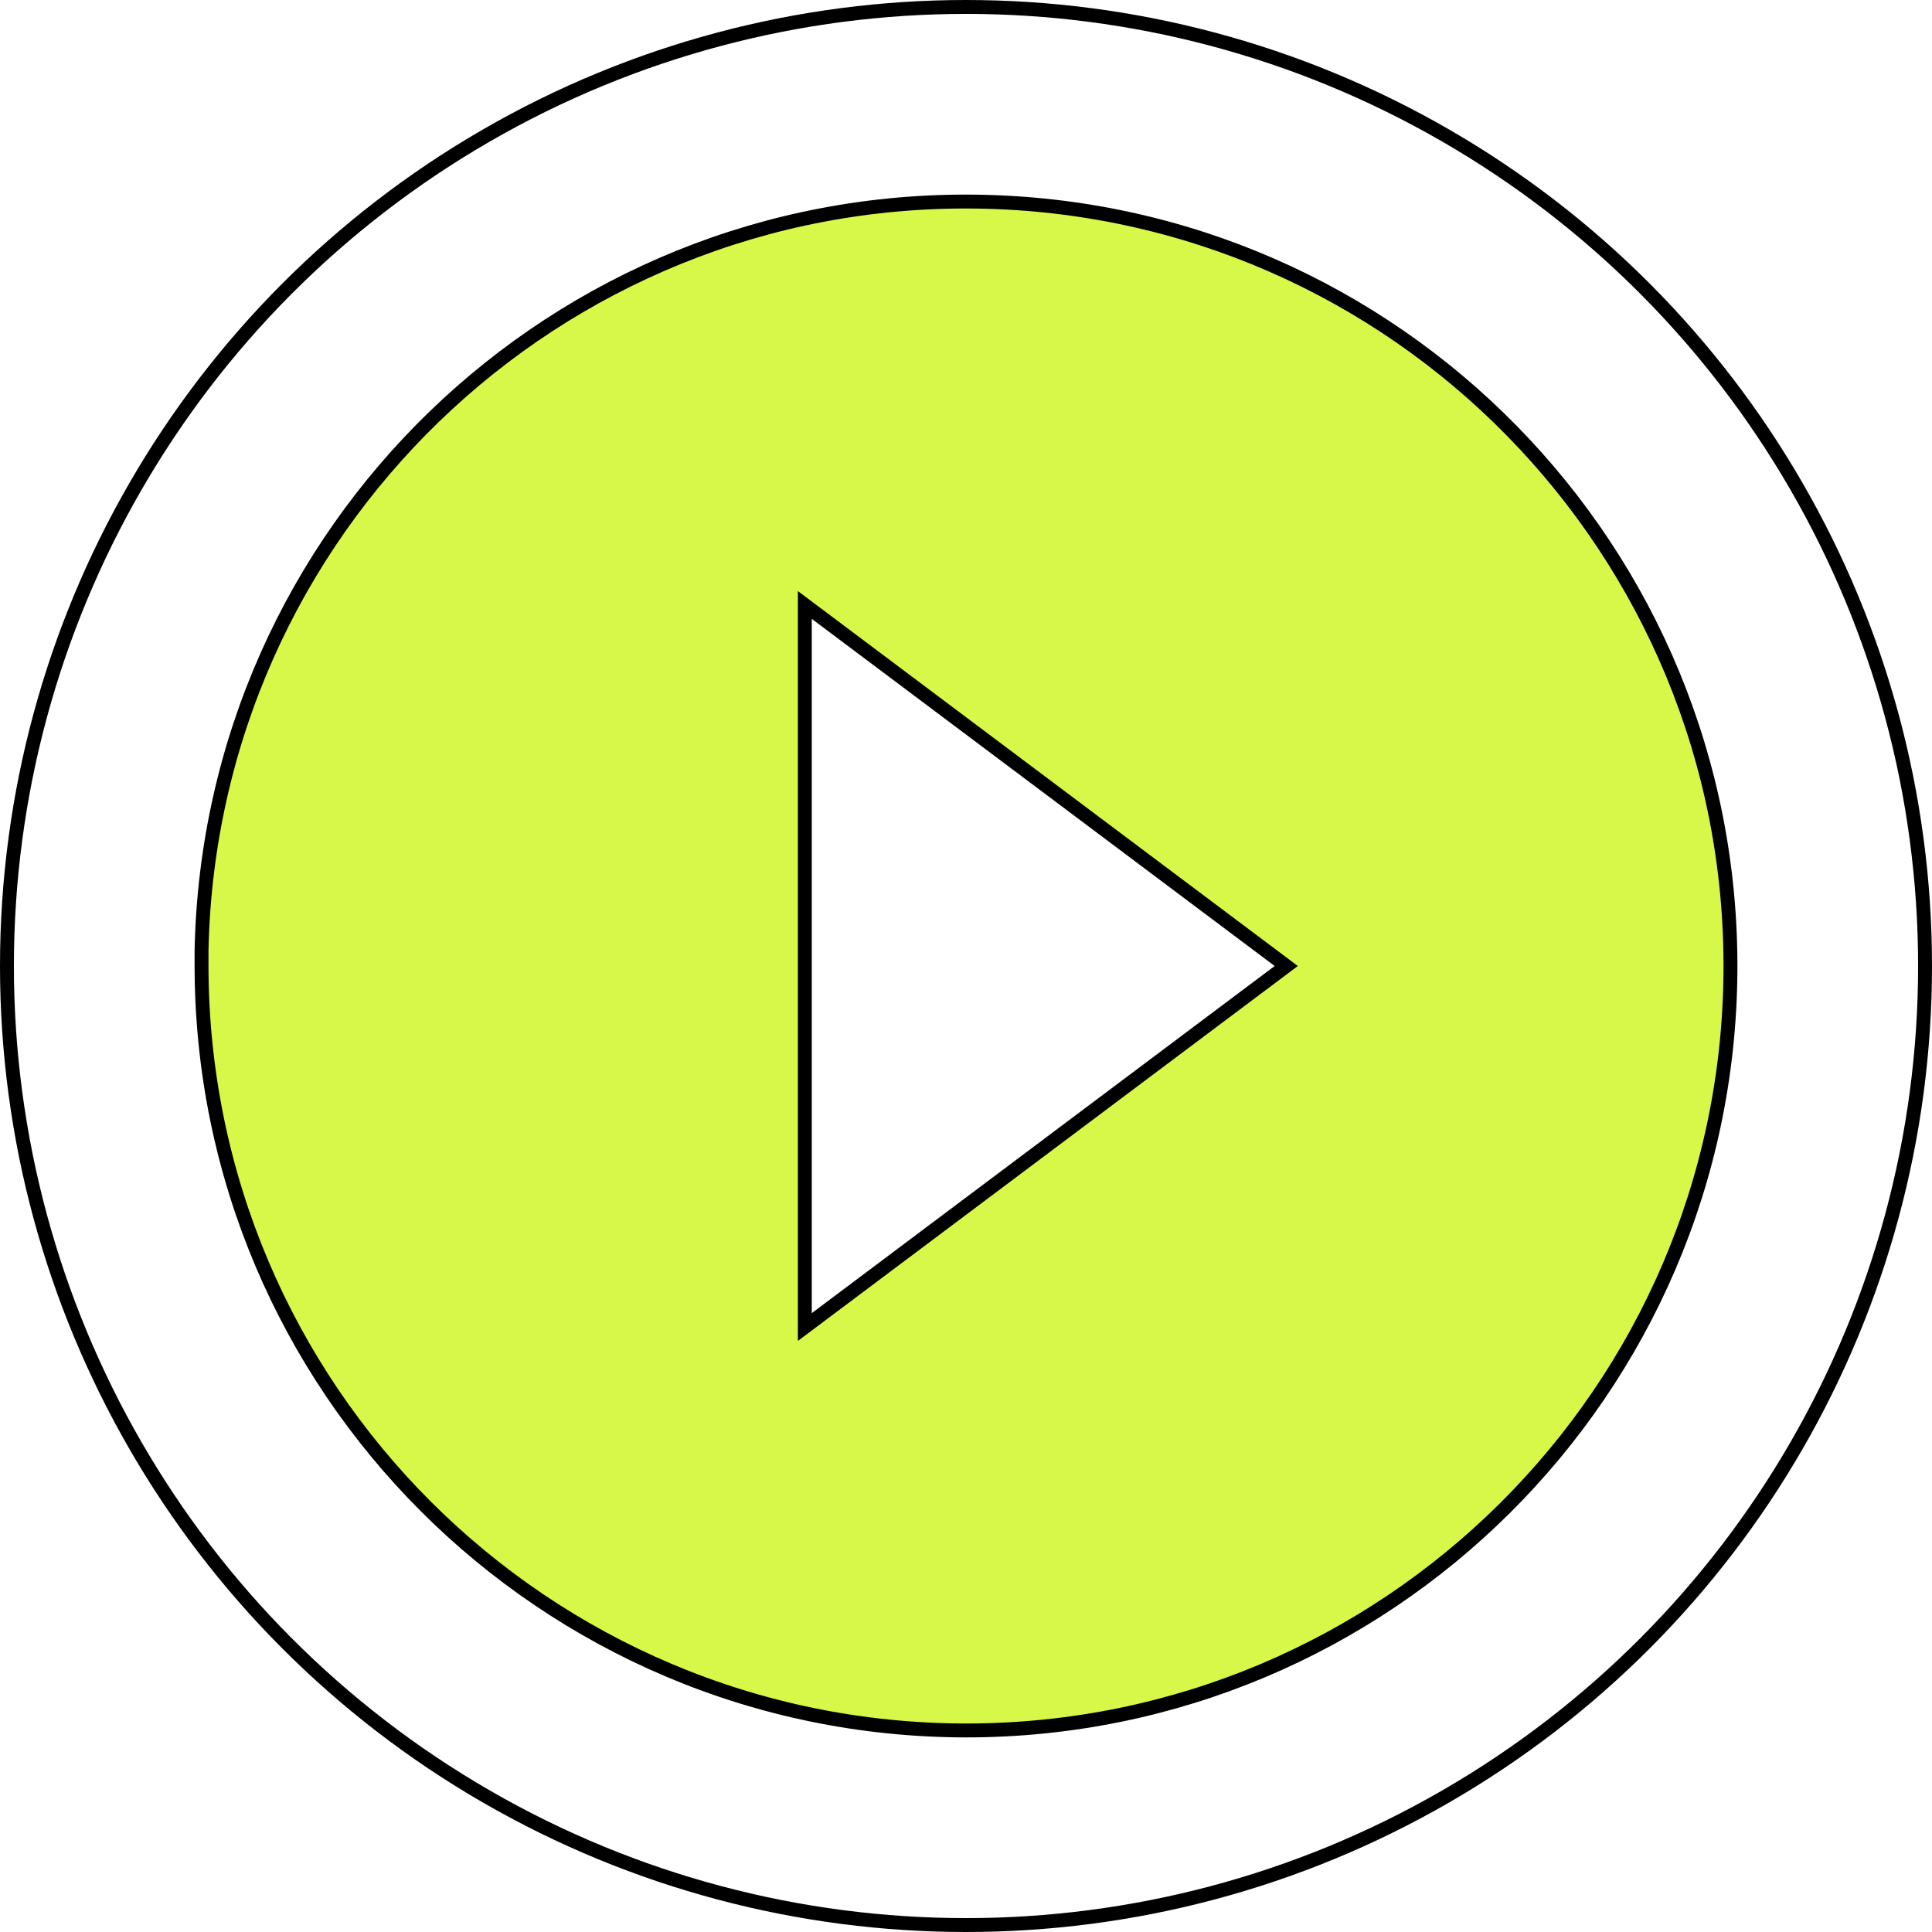 <?xml version="1.0" encoding="UTF-8"?> <svg xmlns="http://www.w3.org/2000/svg" width="139" height="139" viewBox="0 0 139 139" fill="none"> <circle cx="69.5" cy="69.5" r="69" stroke="black"></circle> <path d="M58.704 44.125L57.904 43.525V44.525V94.475V95.475L58.704 94.875L92.008 69.9L92.541 69.5L92.008 69.1L58.704 44.125ZM69.505 124.5C39.141 124.466 14.534 99.862 14.5 69.5V68.395C15.107 38.172 39.994 14.104 70.224 14.505C100.456 14.906 124.696 39.629 124.499 69.859C124.301 100.09 99.74 124.494 69.505 124.5Z" fill="#D7F849" stroke="black"></path> </svg> 